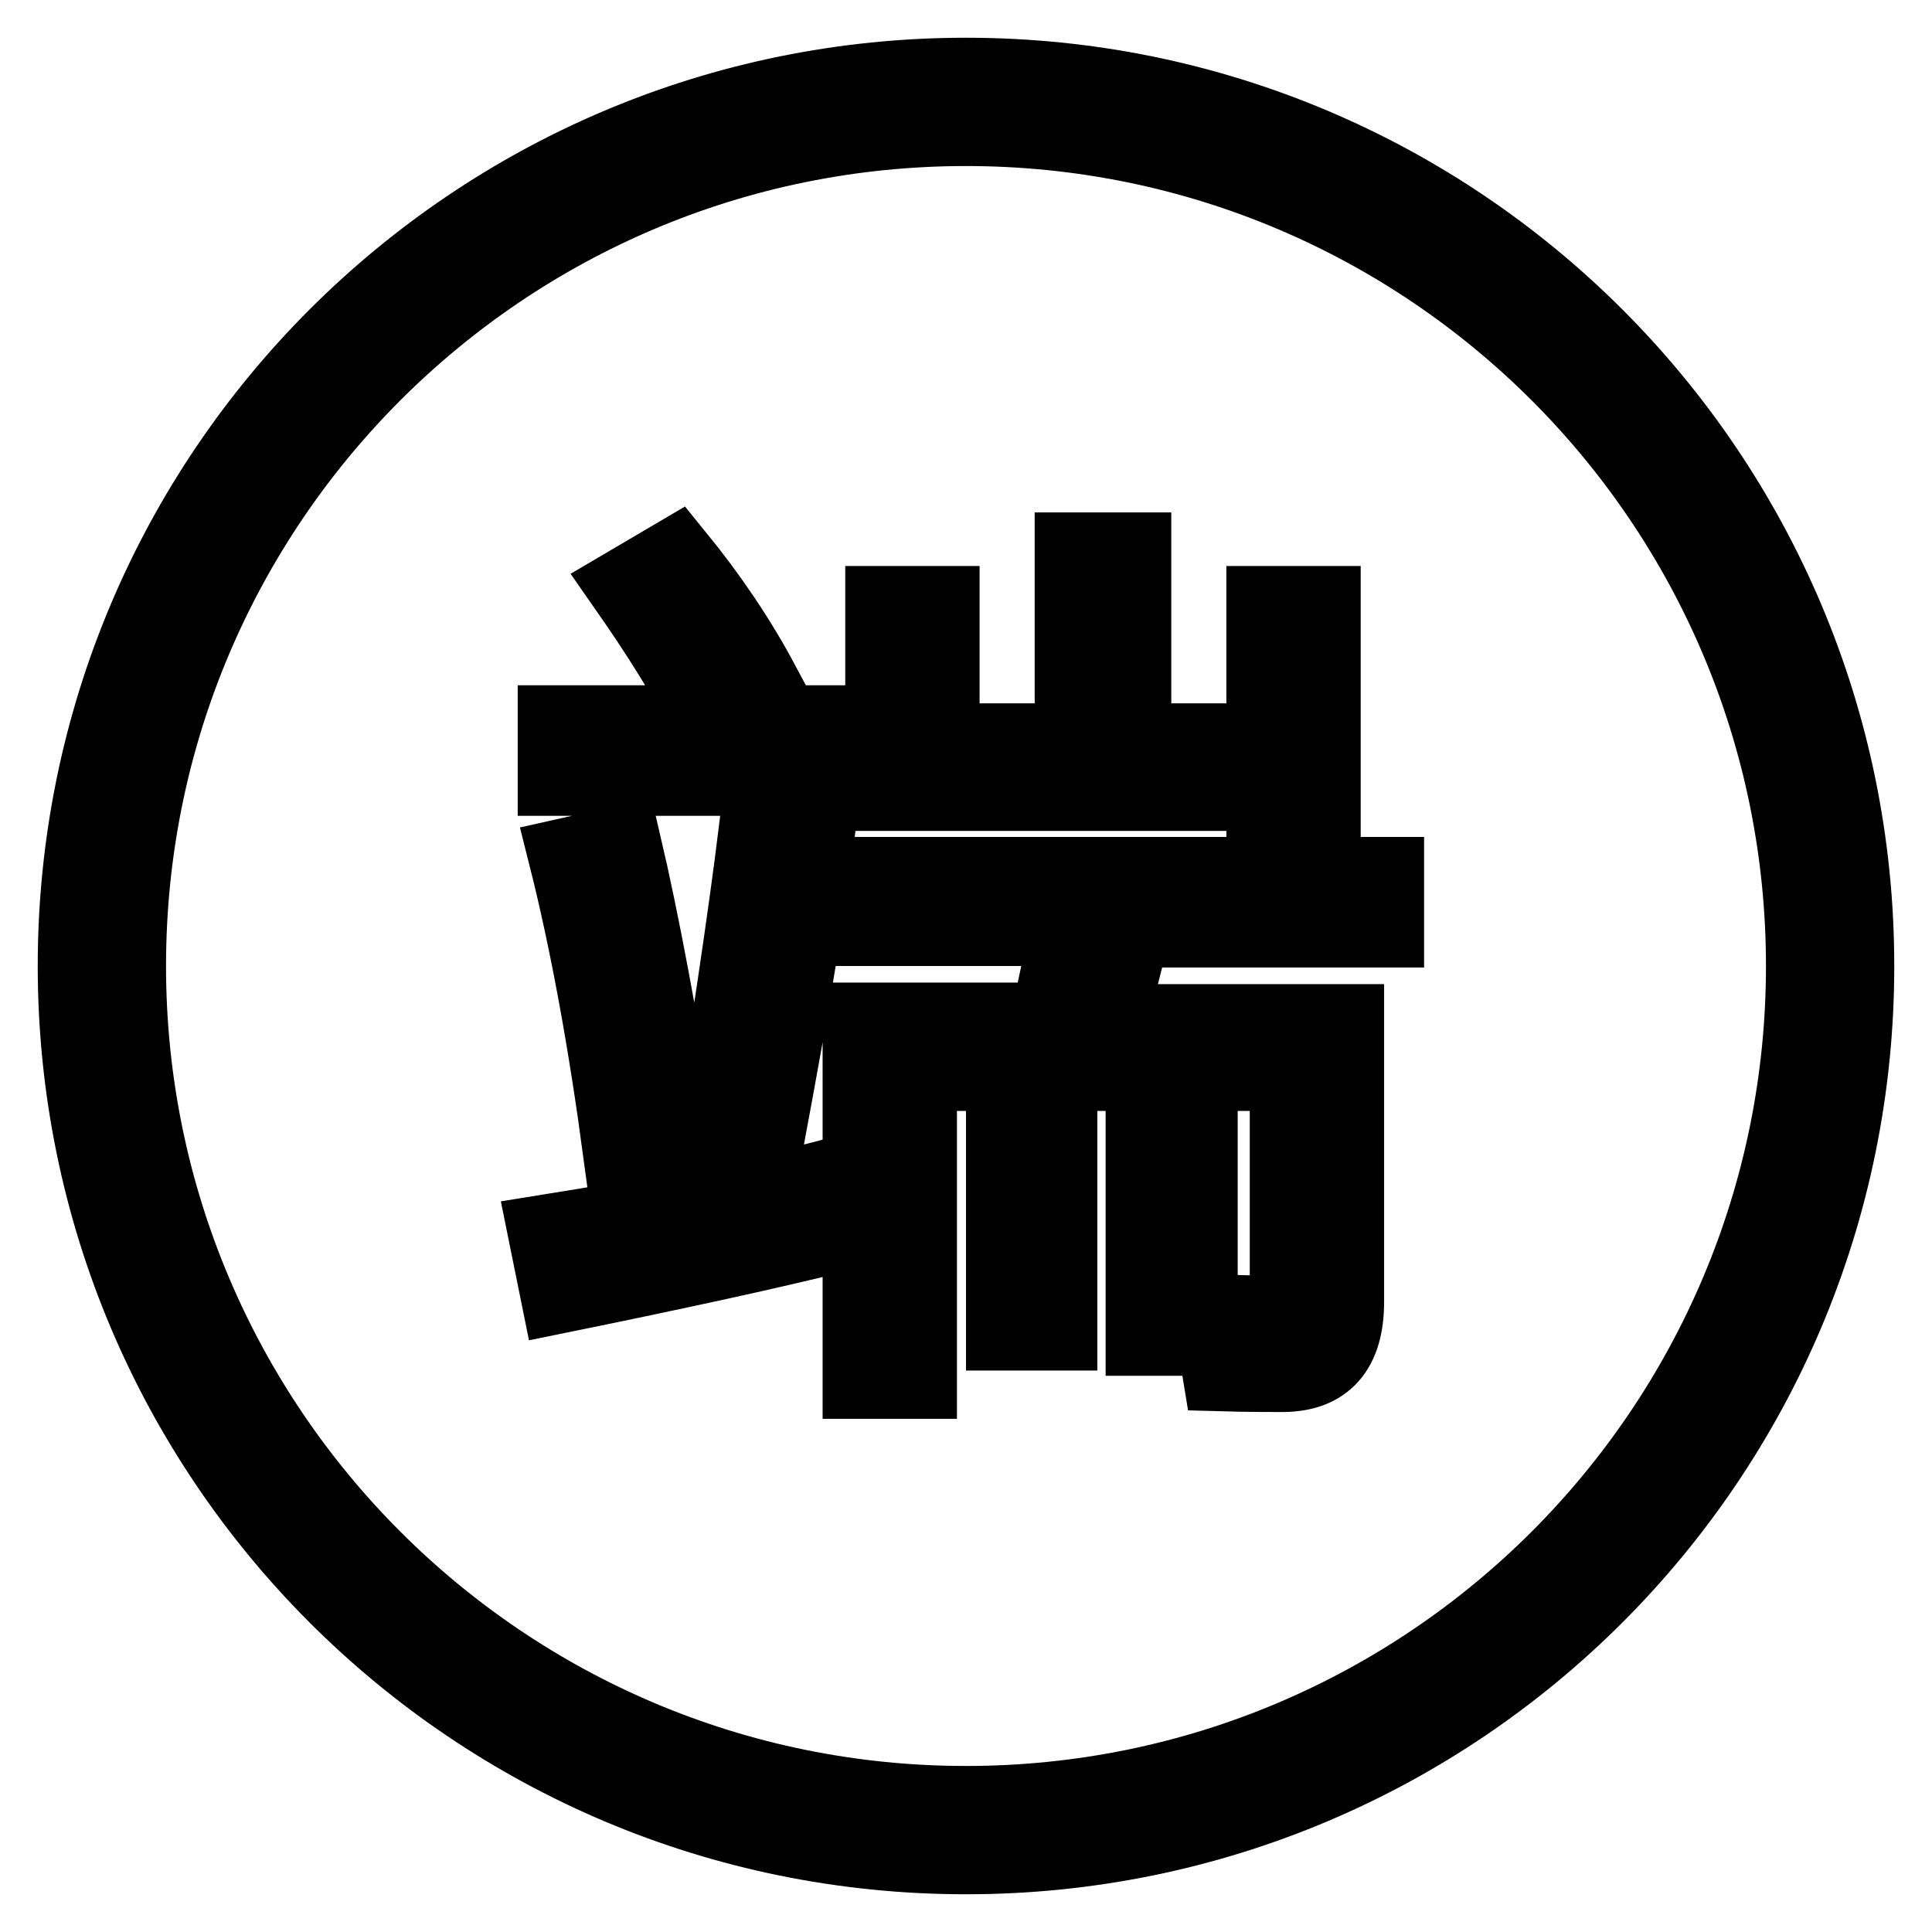 <?xml version="1.0" encoding="utf-8"?>
<!-- Svg Vector Icons : http://www.onlinewebfonts.com/icon -->
<!DOCTYPE svg PUBLIC "-//W3C//DTD SVG 1.1//EN" "http://www.w3.org/Graphics/SVG/1.1/DTD/svg11.dtd">
<svg version="1.1" xmlns="http://www.w3.org/2000/svg" xmlns:xlink="http://www.w3.org/1999/xlink" x="0px" y="0px" viewBox="0 0 256 256" enable-background="new 0 0 256 256" xml:space="preserve">
<g> <path stroke-width="10" fill-opacity="0" stroke="#000000"  d="M128,10C62.8,10,10,62.8,10,128c0,65.2,52.8,118,118,118c65.2,0,118-52.8,118-118C246,62.8,193.2,10,128,10 z M128,239c-61.3,0-111-49.7-111-111C17,66.7,66.7,17,128,17c61.3,0,111,49.7,111,111C239,189.3,189.3,239,128,239z"/> <path stroke-width="10" fill-opacity="0" stroke="#000000"  d="M108.1,111.8c-1.4,11-4.1,26.5-7.9,46.4c3.8-0.8,7.4-1.6,10.6-2.5c-0.1,2.9,0,5.6,0.1,7.9 c-8.4,2.1-20.7,4.8-36.9,8.1l-1.7-8.4c7.5-1.2,14.3-2.4,20.5-3.6c3.7-22.4,6.1-38.9,7.4-49.4L108.1,111.8L108.1,111.8z M73.6,95.8 H112v7.3H73.6V95.8z M75,113.4l7.6-1.7c2.5,10.7,4.9,23.7,7.4,39.3l-7.7,2C80.3,138.1,77.9,124.9,75,113.4z M82.8,77.6l6.8-4 c4.4,5.4,8.2,11,11.3,16.8l-7.4,4.5C90.8,89.6,87.2,83.9,82.8,77.6z M111.3,115.9h72.4v7.3h-33.6l-3.1,12.2h31.4v37.1 c0,6.4-2.8,9.6-8.5,9.6c-1.9,0-4.7,0-8.2-0.1c-0.5-3.1-1.3-5.8-2.2-8.3c2.5,0.2,5.1,0.3,7.7,0.3c2.2,0,3.4-1.2,3.4-3.5v-28.3H159 v35.1h-7.5v-35.1h-11.1v34.4H133v-34.4h-11.2v40.8H114v-47.8h24.9l2.6-12.2h-30.2L111.3,115.9L111.3,115.9z M167.5,108.6v-3.5H117 V80h7.8v18.2h17.3V72.9h8.1v25.3h17.3V80h7.8v28.6H167.5z"/></g>
</svg>